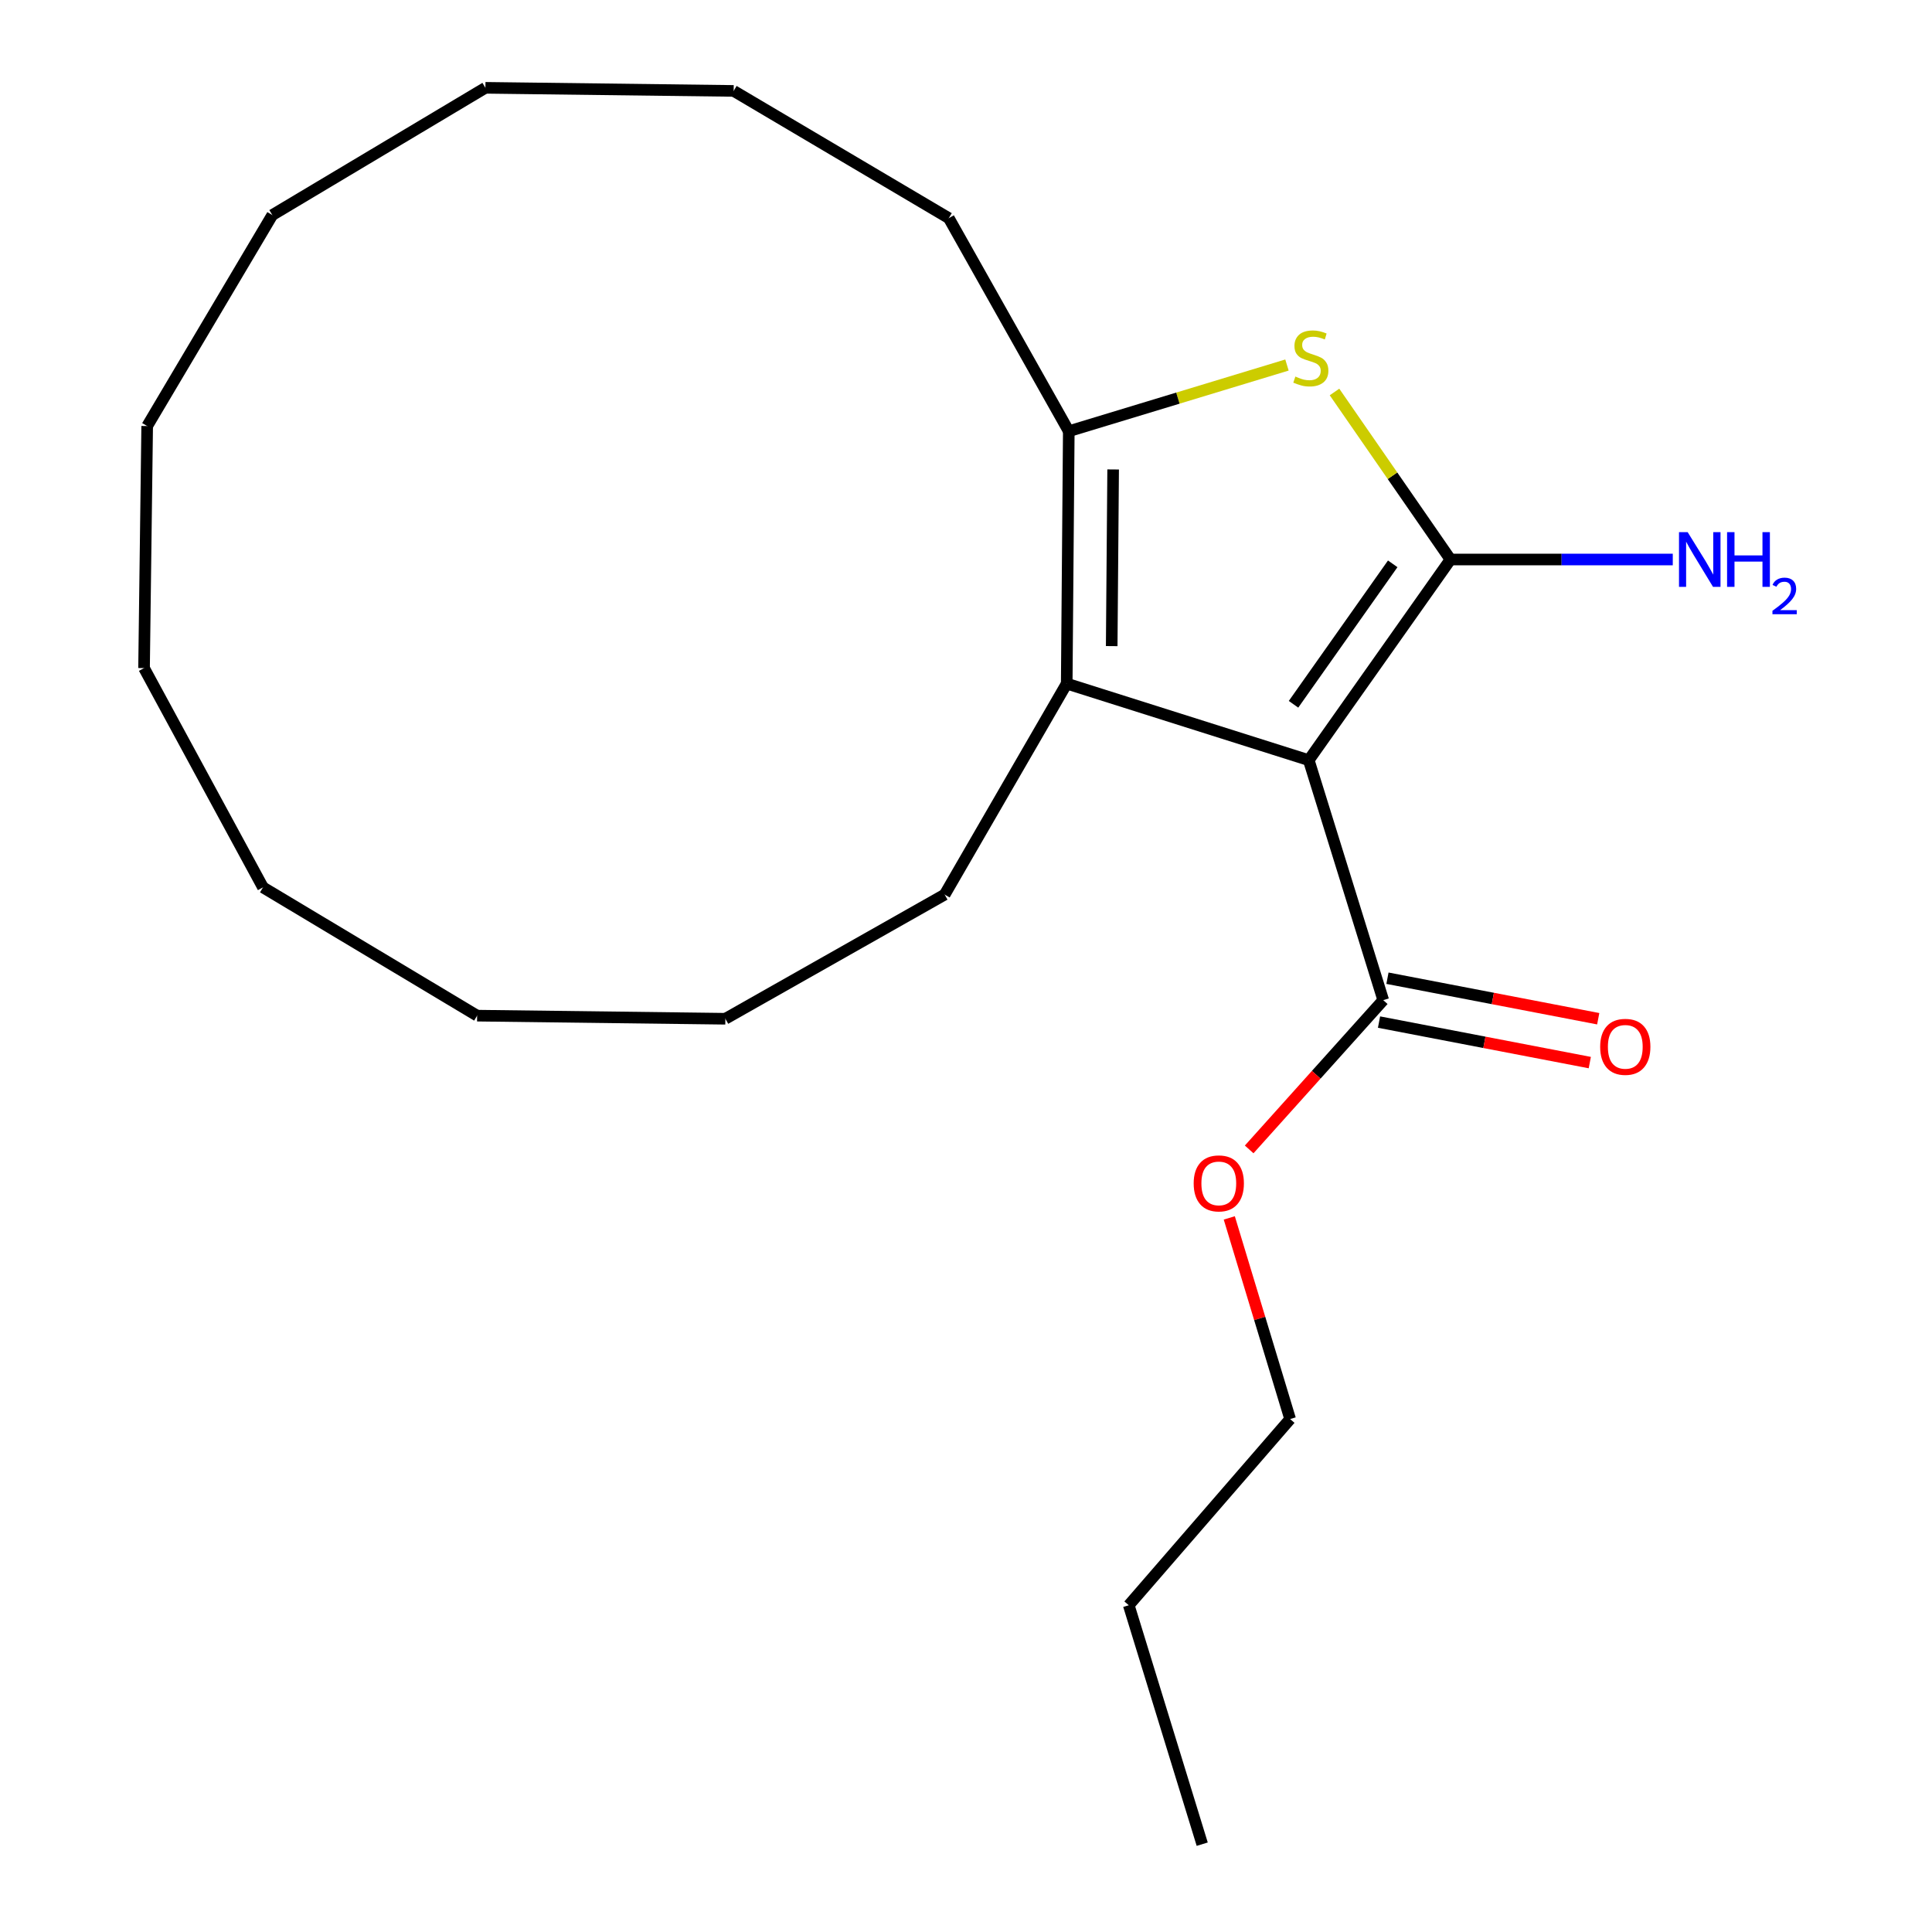 <?xml version='1.0' encoding='iso-8859-1'?>
<svg version='1.1' baseProfile='full'
              xmlns='http://www.w3.org/2000/svg'
                      xmlns:rdkit='http://www.rdkit.org/xml'
                      xmlns:xlink='http://www.w3.org/1999/xlink'
                  xml:space='preserve'
width='1000px' height='1000px' viewBox='0 0 1000 1000'>
<!-- END OF HEADER -->
<rect style='opacity:1.0;fill:#FFFFFF;stroke:none' width='1000' height='1000' x='0' y='0'> </rect>
<path class='bond-0' d='M 677.405,393.457 L 750.759,289.598' style='fill:none;fill-rule:evenodd;stroke:#000000;stroke-width:6px;stroke-linecap:butt;stroke-linejoin:miter;stroke-opacity:1' />
<path class='bond-0' d='M 669.524,364.54 L 720.871,291.839' style='fill:none;fill-rule:evenodd;stroke:#000000;stroke-width:6px;stroke-linecap:butt;stroke-linejoin:miter;stroke-opacity:1' />
<path class='bond-2' d='M 677.405,393.457 L 552.135,353.832' style='fill:none;fill-rule:evenodd;stroke:#000000;stroke-width:6px;stroke-linecap:butt;stroke-linejoin:miter;stroke-opacity:1' />
<path class='bond-4' d='M 677.405,393.457 L 715.964,517.674' style='fill:none;fill-rule:evenodd;stroke:#000000;stroke-width:6px;stroke-linecap:butt;stroke-linejoin:miter;stroke-opacity:1' />
<path class='bond-1' d='M 750.759,289.598 L 720.749,246.244' style='fill:none;fill-rule:evenodd;stroke:#000000;stroke-width:6px;stroke-linecap:butt;stroke-linejoin:miter;stroke-opacity:1' />
<path class='bond-1' d='M 720.749,246.244 L 690.739,202.891' style='fill:none;fill-rule:evenodd;stroke:#CCCC00;stroke-width:6px;stroke-linecap:butt;stroke-linejoin:miter;stroke-opacity:1' />
<path class='bond-5' d='M 750.759,289.598 L 808.292,289.598' style='fill:none;fill-rule:evenodd;stroke:#000000;stroke-width:6px;stroke-linecap:butt;stroke-linejoin:miter;stroke-opacity:1' />
<path class='bond-5' d='M 808.292,289.598 L 865.826,289.598' style='fill:none;fill-rule:evenodd;stroke:#0000FF;stroke-width:6px;stroke-linecap:butt;stroke-linejoin:miter;stroke-opacity:1' />
<path class='bond-21' d='M 666.131,188.936 L 609.666,206.071' style='fill:none;fill-rule:evenodd;stroke:#CCCC00;stroke-width:6px;stroke-linecap:butt;stroke-linejoin:miter;stroke-opacity:1' />
<path class='bond-21' d='M 609.666,206.071 L 553.201,223.206' style='fill:none;fill-rule:evenodd;stroke:#000000;stroke-width:6px;stroke-linecap:butt;stroke-linejoin:miter;stroke-opacity:1' />
<path class='bond-3' d='M 552.135,353.832 L 553.201,223.206' style='fill:none;fill-rule:evenodd;stroke:#000000;stroke-width:6px;stroke-linecap:butt;stroke-linejoin:miter;stroke-opacity:1' />
<path class='bond-3' d='M 575.414,334.427 L 576.16,242.989' style='fill:none;fill-rule:evenodd;stroke:#000000;stroke-width:6px;stroke-linecap:butt;stroke-linejoin:miter;stroke-opacity:1' />
<path class='bond-8' d='M 552.135,353.832 L 488.954,463.047' style='fill:none;fill-rule:evenodd;stroke:#000000;stroke-width:6px;stroke-linecap:butt;stroke-linejoin:miter;stroke-opacity:1' />
<path class='bond-9' d='M 553.201,223.206 L 491.099,112.913' style='fill:none;fill-rule:evenodd;stroke:#000000;stroke-width:6px;stroke-linecap:butt;stroke-linejoin:miter;stroke-opacity:1' />
<path class='bond-6' d='M 713.781,529.026 L 768.328,539.511' style='fill:none;fill-rule:evenodd;stroke:#000000;stroke-width:6px;stroke-linecap:butt;stroke-linejoin:miter;stroke-opacity:1' />
<path class='bond-6' d='M 768.328,539.511 L 822.875,549.997' style='fill:none;fill-rule:evenodd;stroke:#FF0000;stroke-width:6px;stroke-linecap:butt;stroke-linejoin:miter;stroke-opacity:1' />
<path class='bond-6' d='M 718.146,506.322 L 772.693,516.807' style='fill:none;fill-rule:evenodd;stroke:#000000;stroke-width:6px;stroke-linecap:butt;stroke-linejoin:miter;stroke-opacity:1' />
<path class='bond-6' d='M 772.693,516.807 L 827.239,527.293' style='fill:none;fill-rule:evenodd;stroke:#FF0000;stroke-width:6px;stroke-linecap:butt;stroke-linejoin:miter;stroke-opacity:1' />
<path class='bond-7' d='M 715.964,517.674 L 681.266,556.304' style='fill:none;fill-rule:evenodd;stroke:#000000;stroke-width:6px;stroke-linecap:butt;stroke-linejoin:miter;stroke-opacity:1' />
<path class='bond-7' d='M 681.266,556.304 L 646.567,594.934' style='fill:none;fill-rule:evenodd;stroke:#FF0000;stroke-width:6px;stroke-linecap:butt;stroke-linejoin:miter;stroke-opacity:1' />
<path class='bond-10' d='M 636.275,630.387 L 652.023,682.442' style='fill:none;fill-rule:evenodd;stroke:#FF0000;stroke-width:6px;stroke-linecap:butt;stroke-linejoin:miter;stroke-opacity:1' />
<path class='bond-10' d='M 652.023,682.442 L 667.772,734.498' style='fill:none;fill-rule:evenodd;stroke:#000000;stroke-width:6px;stroke-linecap:butt;stroke-linejoin:miter;stroke-opacity:1' />
<path class='bond-12' d='M 488.954,463.047 L 375.449,527.307' style='fill:none;fill-rule:evenodd;stroke:#000000;stroke-width:6px;stroke-linecap:butt;stroke-linejoin:miter;stroke-opacity:1' />
<path class='bond-13' d='M 491.099,112.913 L 379.739,47.06' style='fill:none;fill-rule:evenodd;stroke:#000000;stroke-width:6px;stroke-linecap:butt;stroke-linejoin:miter;stroke-opacity:1' />
<path class='bond-11' d='M 667.772,734.498 L 584.246,830.868' style='fill:none;fill-rule:evenodd;stroke:#000000;stroke-width:6px;stroke-linecap:butt;stroke-linejoin:miter;stroke-opacity:1' />
<path class='bond-14' d='M 584.246,830.868 L 622.265,954.545' style='fill:none;fill-rule:evenodd;stroke:#000000;stroke-width:6px;stroke-linecap:butt;stroke-linejoin:miter;stroke-opacity:1' />
<path class='bond-20' d='M 375.449,527.307 L 246.956,525.701' style='fill:none;fill-rule:evenodd;stroke:#000000;stroke-width:6px;stroke-linecap:butt;stroke-linejoin:miter;stroke-opacity:1' />
<path class='bond-19' d='M 379.739,47.06 L 251.245,45.455' style='fill:none;fill-rule:evenodd;stroke:#000000;stroke-width:6px;stroke-linecap:butt;stroke-linejoin:miter;stroke-opacity:1' />
<path class='bond-15' d='M 140.952,111.307 L 251.245,45.455' style='fill:none;fill-rule:evenodd;stroke:#000000;stroke-width:6px;stroke-linecap:butt;stroke-linejoin:miter;stroke-opacity:1' />
<path class='bond-22' d='M 140.952,111.307 L 76.178,220.522' style='fill:none;fill-rule:evenodd;stroke:#000000;stroke-width:6px;stroke-linecap:butt;stroke-linejoin:miter;stroke-opacity:1' />
<path class='bond-16' d='M 136.122,459.309 L 246.956,525.701' style='fill:none;fill-rule:evenodd;stroke:#000000;stroke-width:6px;stroke-linecap:butt;stroke-linejoin:miter;stroke-opacity:1' />
<path class='bond-17' d='M 136.122,459.309 L 74.56,345.805' style='fill:none;fill-rule:evenodd;stroke:#000000;stroke-width:6px;stroke-linecap:butt;stroke-linejoin:miter;stroke-opacity:1' />
<path class='bond-18' d='M 74.56,345.805 L 76.178,220.522' style='fill:none;fill-rule:evenodd;stroke:#000000;stroke-width:6px;stroke-linecap:butt;stroke-linejoin:miter;stroke-opacity:1' />
<path  class='atom-2' d='M 670.484 194.907
Q 670.804 195.027, 672.124 195.587
Q 673.444 196.147, 674.884 196.507
Q 676.364 196.827, 677.804 196.827
Q 680.484 196.827, 682.044 195.547
Q 683.604 194.227, 683.604 191.947
Q 683.604 190.387, 682.804 189.427
Q 682.044 188.467, 680.844 187.947
Q 679.644 187.427, 677.644 186.827
Q 675.124 186.067, 673.604 185.347
Q 672.124 184.627, 671.044 183.107
Q 670.004 181.587, 670.004 179.027
Q 670.004 175.467, 672.404 173.267
Q 674.844 171.067, 679.644 171.067
Q 682.924 171.067, 686.644 172.627
L 685.724 175.707
Q 682.324 174.307, 679.764 174.307
Q 677.004 174.307, 675.484 175.467
Q 673.964 176.587, 674.004 178.547
Q 674.004 180.067, 674.764 180.987
Q 675.564 181.907, 676.684 182.427
Q 677.844 182.947, 679.764 183.547
Q 682.324 184.347, 683.844 185.147
Q 685.364 185.947, 686.444 187.587
Q 687.564 189.187, 687.564 191.947
Q 687.564 195.867, 684.924 197.987
Q 682.324 200.067, 677.964 200.067
Q 675.444 200.067, 673.524 199.507
Q 671.644 198.987, 669.404 198.067
L 670.484 194.907
' fill='#CCCC00'/>
<path  class='atom-6' d='M 873.532 275.438
L 882.812 290.438
Q 883.732 291.918, 885.212 294.598
Q 886.692 297.278, 886.772 297.438
L 886.772 275.438
L 890.532 275.438
L 890.532 303.758
L 886.652 303.758
L 876.692 287.358
Q 875.532 285.438, 874.292 283.238
Q 873.092 281.038, 872.732 280.358
L 872.732 303.758
L 869.052 303.758
L 869.052 275.438
L 873.532 275.438
' fill='#0000FF'/>
<path  class='atom-6' d='M 893.932 275.438
L 897.772 275.438
L 897.772 287.478
L 912.252 287.478
L 912.252 275.438
L 916.092 275.438
L 916.092 303.758
L 912.252 303.758
L 912.252 290.678
L 897.772 290.678
L 897.772 303.758
L 893.932 303.758
L 893.932 275.438
' fill='#0000FF'/>
<path  class='atom-6' d='M 917.465 302.765
Q 918.151 300.996, 919.788 300.019
Q 921.425 299.016, 923.695 299.016
Q 926.52 299.016, 928.104 300.547
Q 929.688 302.078, 929.688 304.797
Q 929.688 307.569, 927.629 310.157
Q 925.596 312.744, 921.372 315.806
L 930.005 315.806
L 930.005 317.918
L 917.412 317.918
L 917.412 316.149
Q 920.897 313.668, 922.956 311.82
Q 925.042 309.972, 926.045 308.309
Q 927.048 306.645, 927.048 304.929
Q 927.048 303.134, 926.151 302.131
Q 925.253 301.128, 923.695 301.128
Q 922.191 301.128, 921.187 301.735
Q 920.184 302.342, 919.471 303.689
L 917.465 302.765
' fill='#0000FF'/>
<path  class='atom-7' d='M 828.246 541.837
Q 828.246 535.037, 831.606 531.237
Q 834.966 527.437, 841.246 527.437
Q 847.526 527.437, 850.886 531.237
Q 854.246 535.037, 854.246 541.837
Q 854.246 548.717, 850.846 552.637
Q 847.446 556.517, 841.246 556.517
Q 835.006 556.517, 831.606 552.637
Q 828.246 548.757, 828.246 541.837
M 841.246 553.317
Q 845.566 553.317, 847.886 550.437
Q 850.246 547.517, 850.246 541.837
Q 850.246 536.277, 847.886 533.477
Q 845.566 530.637, 841.246 530.637
Q 836.926 530.637, 834.566 533.437
Q 832.246 536.237, 832.246 541.837
Q 832.246 547.557, 834.566 550.437
Q 836.926 553.317, 841.246 553.317
' fill='#FF0000'/>
<path  class='atom-8' d='M 617.845 612.519
Q 617.845 605.719, 621.205 601.919
Q 624.565 598.119, 630.845 598.119
Q 637.125 598.119, 640.485 601.919
Q 643.845 605.719, 643.845 612.519
Q 643.845 619.399, 640.445 623.319
Q 637.045 627.199, 630.845 627.199
Q 624.605 627.199, 621.205 623.319
Q 617.845 619.439, 617.845 612.519
M 630.845 623.999
Q 635.165 623.999, 637.485 621.119
Q 639.845 618.199, 639.845 612.519
Q 639.845 606.959, 637.485 604.159
Q 635.165 601.319, 630.845 601.319
Q 626.525 601.319, 624.165 604.119
Q 621.845 606.919, 621.845 612.519
Q 621.845 618.239, 624.165 621.119
Q 626.525 623.999, 630.845 623.999
' fill='#FF0000'/>
</svg>
